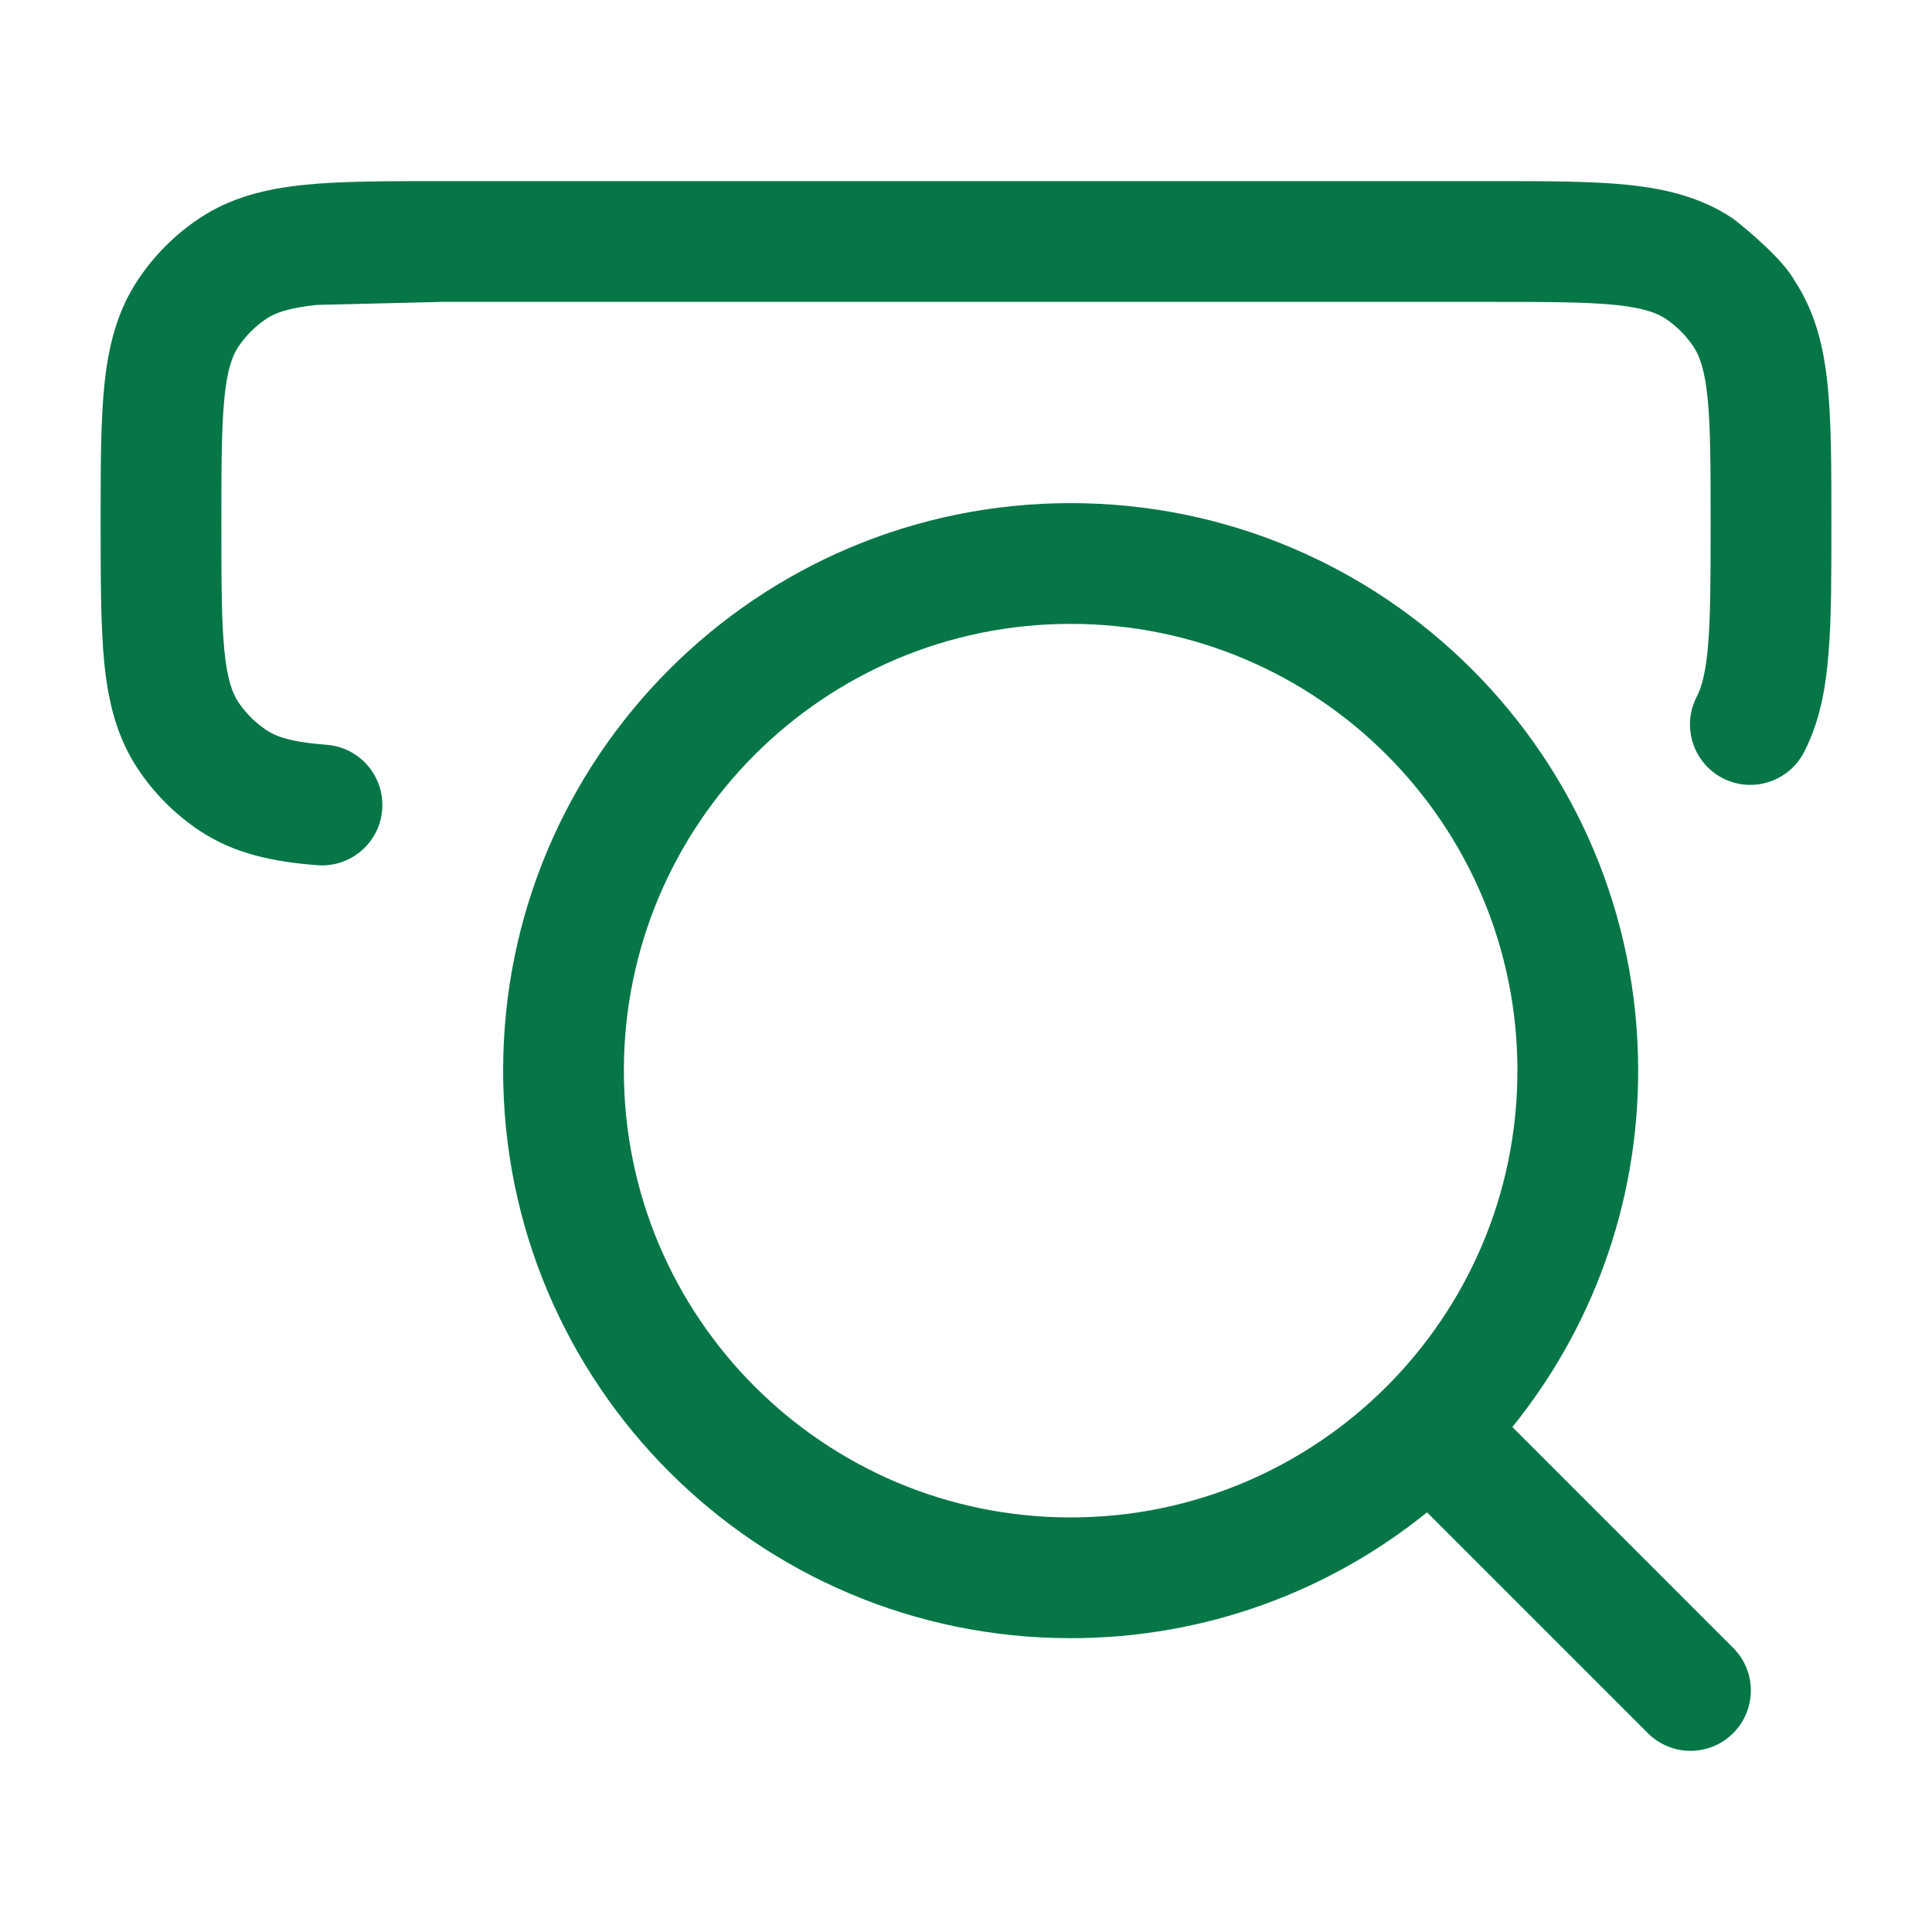 <svg width="24" height="24" viewBox="0 0 24 24" fill="none" xmlns="http://www.w3.org/2000/svg">
<path d="M3.307 3.961C3.415 3.889 3.579 3.825 3.933 3.788L5.5 3.75H18.5C19.218 3.75 19.7 3.751 20.067 3.788C20.421 3.825 20.585 3.889 20.693 3.961C20.83 4.053 20.947 4.171 21.038 4.308C21.111 4.418 21.175 4.583 21.212 4.94C21.249 5.31 21.25 5.794 21.25 6.515C21.25 7.17 21.249 7.632 21.22 7.994C21.192 8.351 21.139 8.536 21.077 8.656C20.887 9.025 21.032 9.477 21.4 9.667C21.768 9.856 22.22 9.712 22.41 9.344C22.605 8.967 22.68 8.553 22.715 8.114C22.75 7.686 22.75 7.163 22.75 6.544V6.477C22.75 5.804 22.75 5.243 22.704 4.789C22.656 4.314 22.551 3.874 22.287 3.477C22.149 3.228 21.724 2.866 21.529 2.716C21.133 2.45 20.693 2.345 20.219 2.296C19.767 2.25 19.208 2.25 18.538 2.25H5.462C4.792 2.25 4.233 2.25 3.781 2.296C3.307 2.345 2.867 2.45 2.471 2.716C2.171 2.917 1.913 3.176 1.713 3.477C1.449 3.874 1.344 4.314 1.296 4.789C1.25 5.243 1.25 5.804 1.25 6.477C1.25 7.149 1.25 7.787 1.296 8.24C1.344 8.715 1.449 9.156 1.713 9.552C1.913 9.854 2.171 10.112 2.471 10.314C2.911 10.609 3.406 10.707 3.943 10.748C4.356 10.779 4.717 10.47 4.748 10.057C4.779 9.644 4.47 9.283 4.057 9.252C3.616 9.219 3.428 9.15 3.307 9.068C3.17 8.977 3.053 8.859 2.961 8.722C2.888 8.612 2.824 8.446 2.788 8.089C2.751 7.72 2.75 7.236 2.75 6.515C2.75 5.794 2.751 5.31 2.788 4.94C2.824 4.583 2.888 4.418 2.961 4.308C3.053 4.171 3.17 4.053 3.307 3.961Z" fill="#067647"/>
<path fill-rule="evenodd" clip-rule="evenodd" d="M13.3 6.25C9.406 6.25 6.25 9.406 6.25 13.3C6.25 17.194 9.406 20.35 13.3 20.35C14.977 20.35 16.517 19.765 17.727 18.787L20.47 21.53C20.763 21.823 21.237 21.823 21.53 21.53C21.823 21.237 21.823 20.763 21.53 20.47L18.787 17.727C19.765 16.517 20.35 14.977 20.35 13.3C20.35 9.406 17.194 6.25 13.3 6.25ZM7.75 13.3C7.75 10.235 10.235 7.75 13.3 7.75C16.365 7.75 18.85 10.235 18.85 13.3C18.85 16.365 16.365 18.85 13.3 18.85C10.235 18.85 7.75 16.365 7.75 13.3Z" fill="#067647"/>
</svg>

